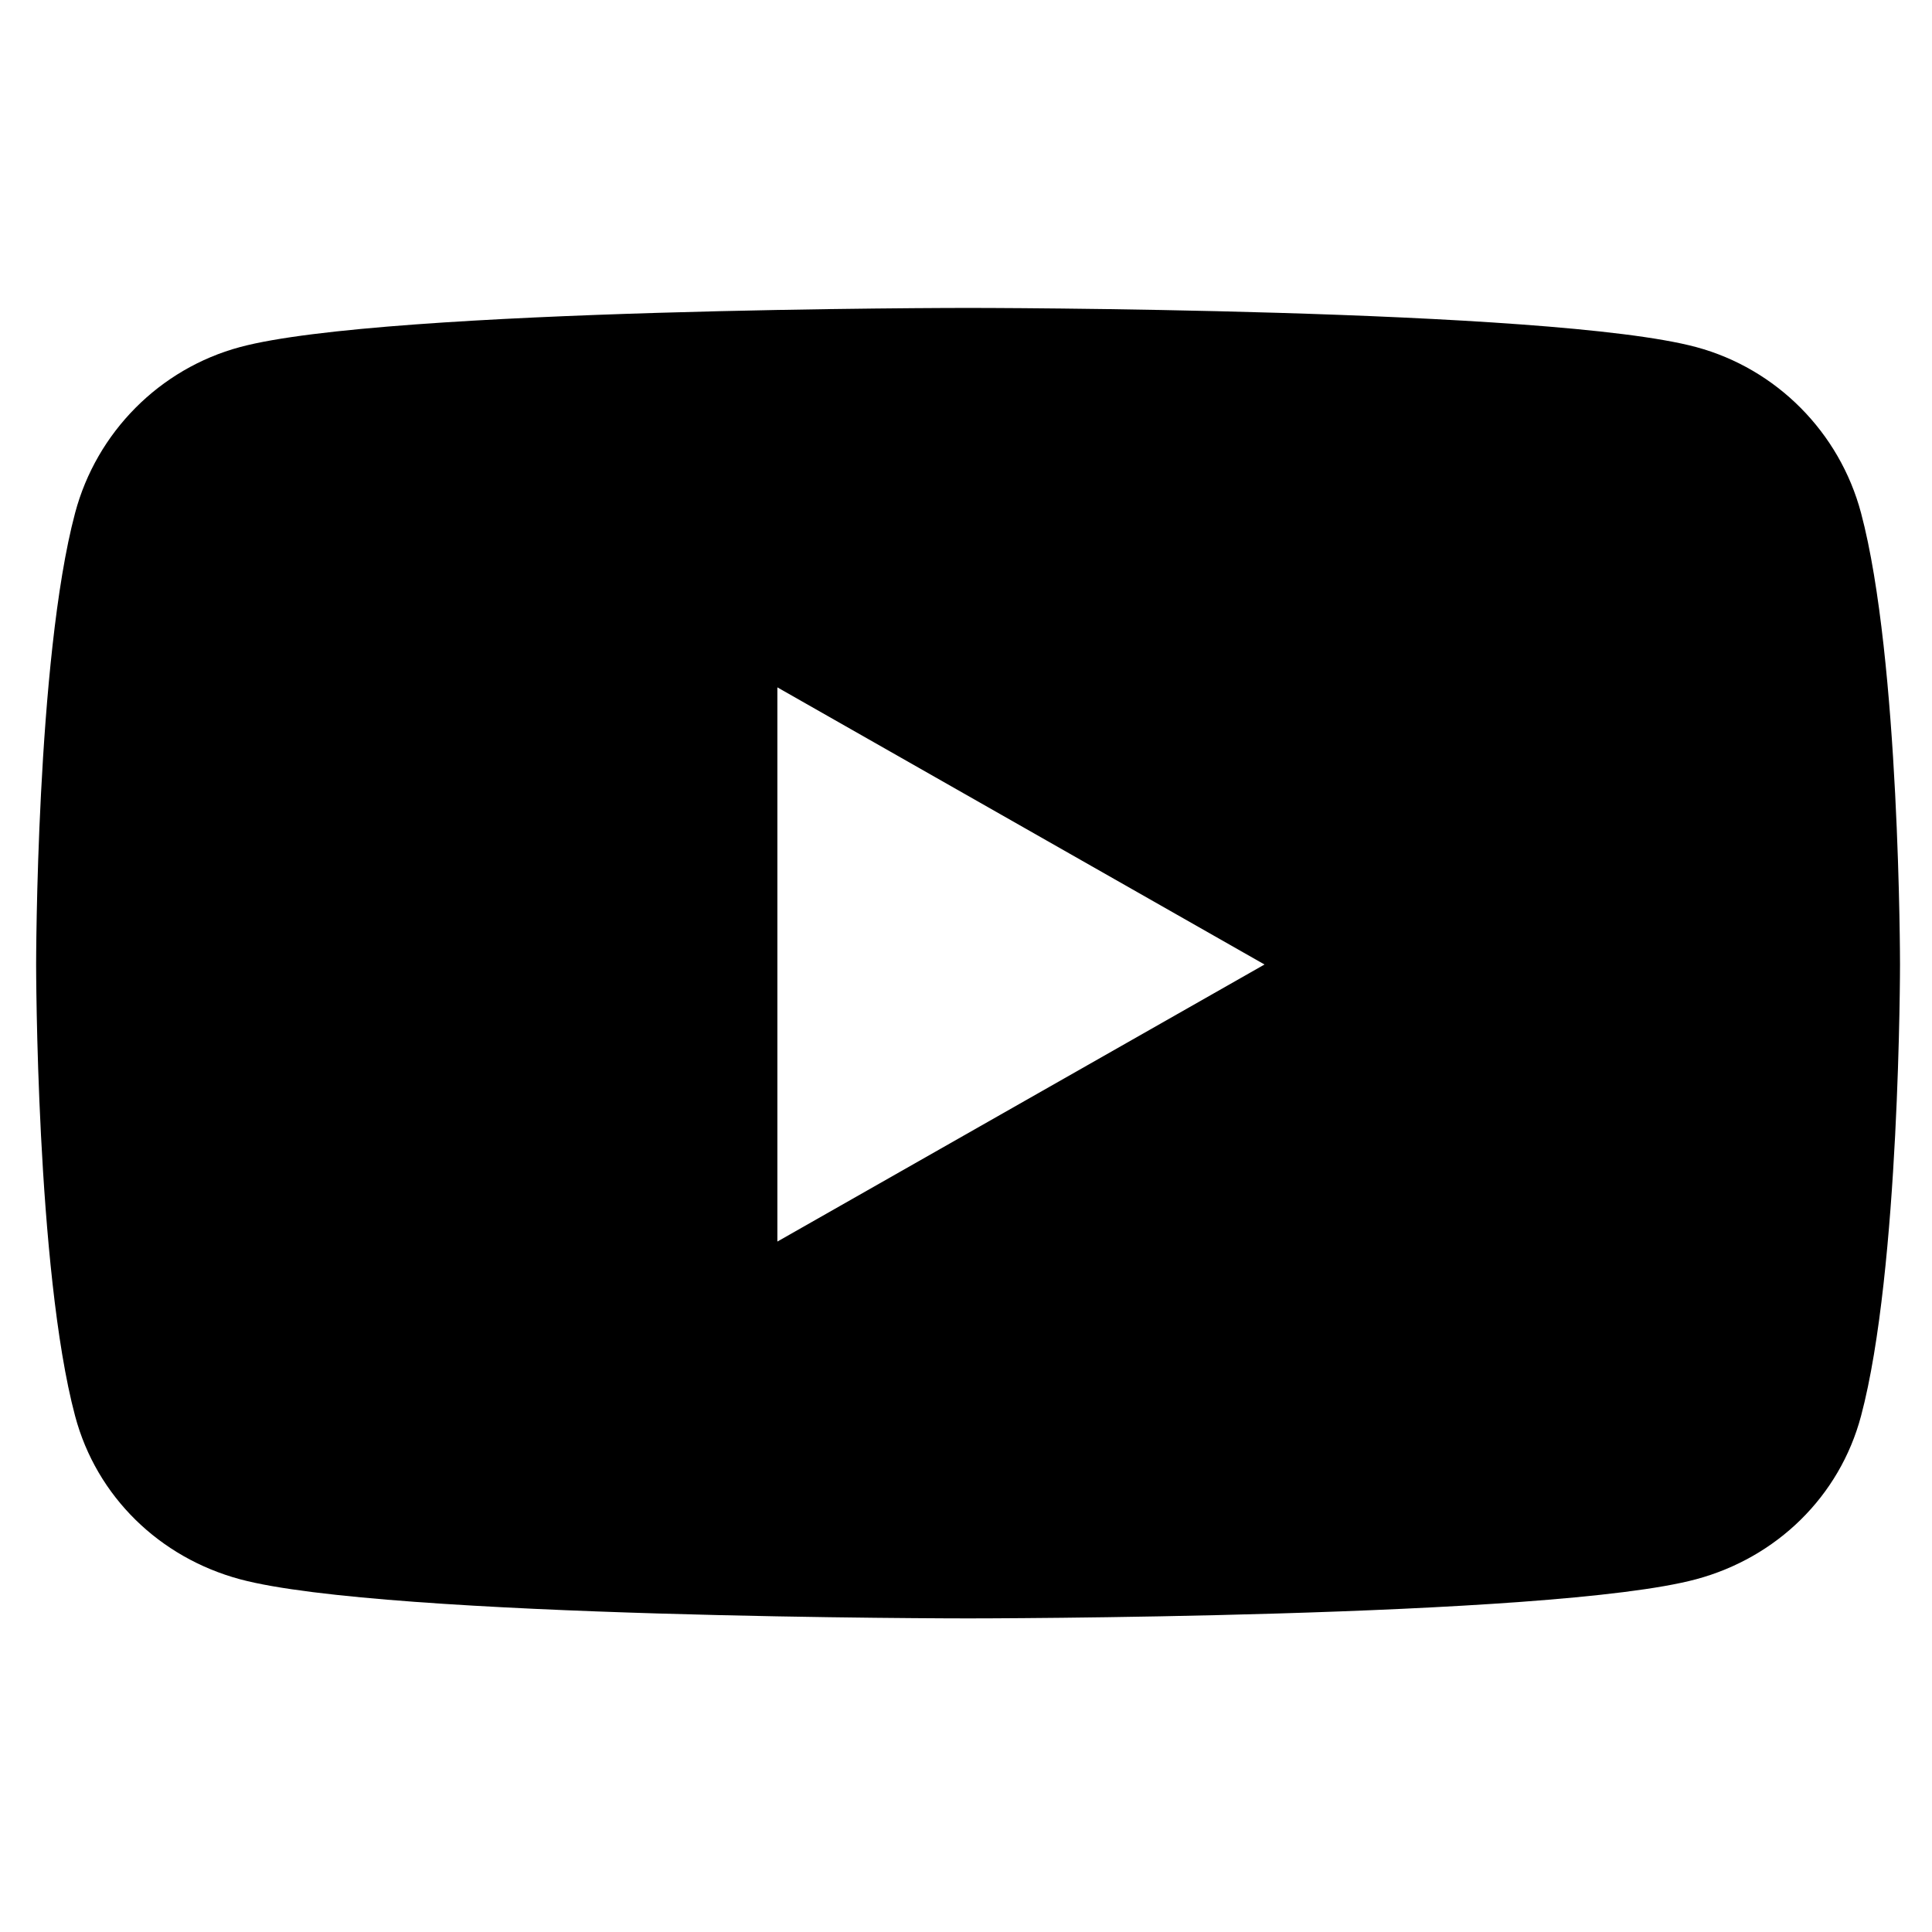 <?xml version="1.0" encoding="UTF-8"?><svg id="a" xmlns="http://www.w3.org/2000/svg" viewBox="0 0 100 100"><path d="M98.344,49.923s0,15.798-2.017,23.368c-1.111,4.177-4.379,7.331-8.53,8.449-7.522,2.028-37.69,2.028-37.69,2.028,0,0-30.168,0-37.69-2.028-4.151-1.119-7.419-4.272-8.53-8.449-2.017-7.57-2.017-23.368-2.017-23.368,0,0,0-15.798,2.017-23.372,1.111-4.177,4.379-7.467,8.53-8.585,7.522-2.028,37.69-2.028,37.69-2.028,0,0,30.168,0,37.69,2.028,4.151,1.119,7.419,4.409,8.53,8.585,2.017,7.573,2.017,23.372,2.017,23.372ZM65.452,49.923l-25.215-14.345v28.685l25.215-14.341Z" style="stroke-width:0px;"/></svg>